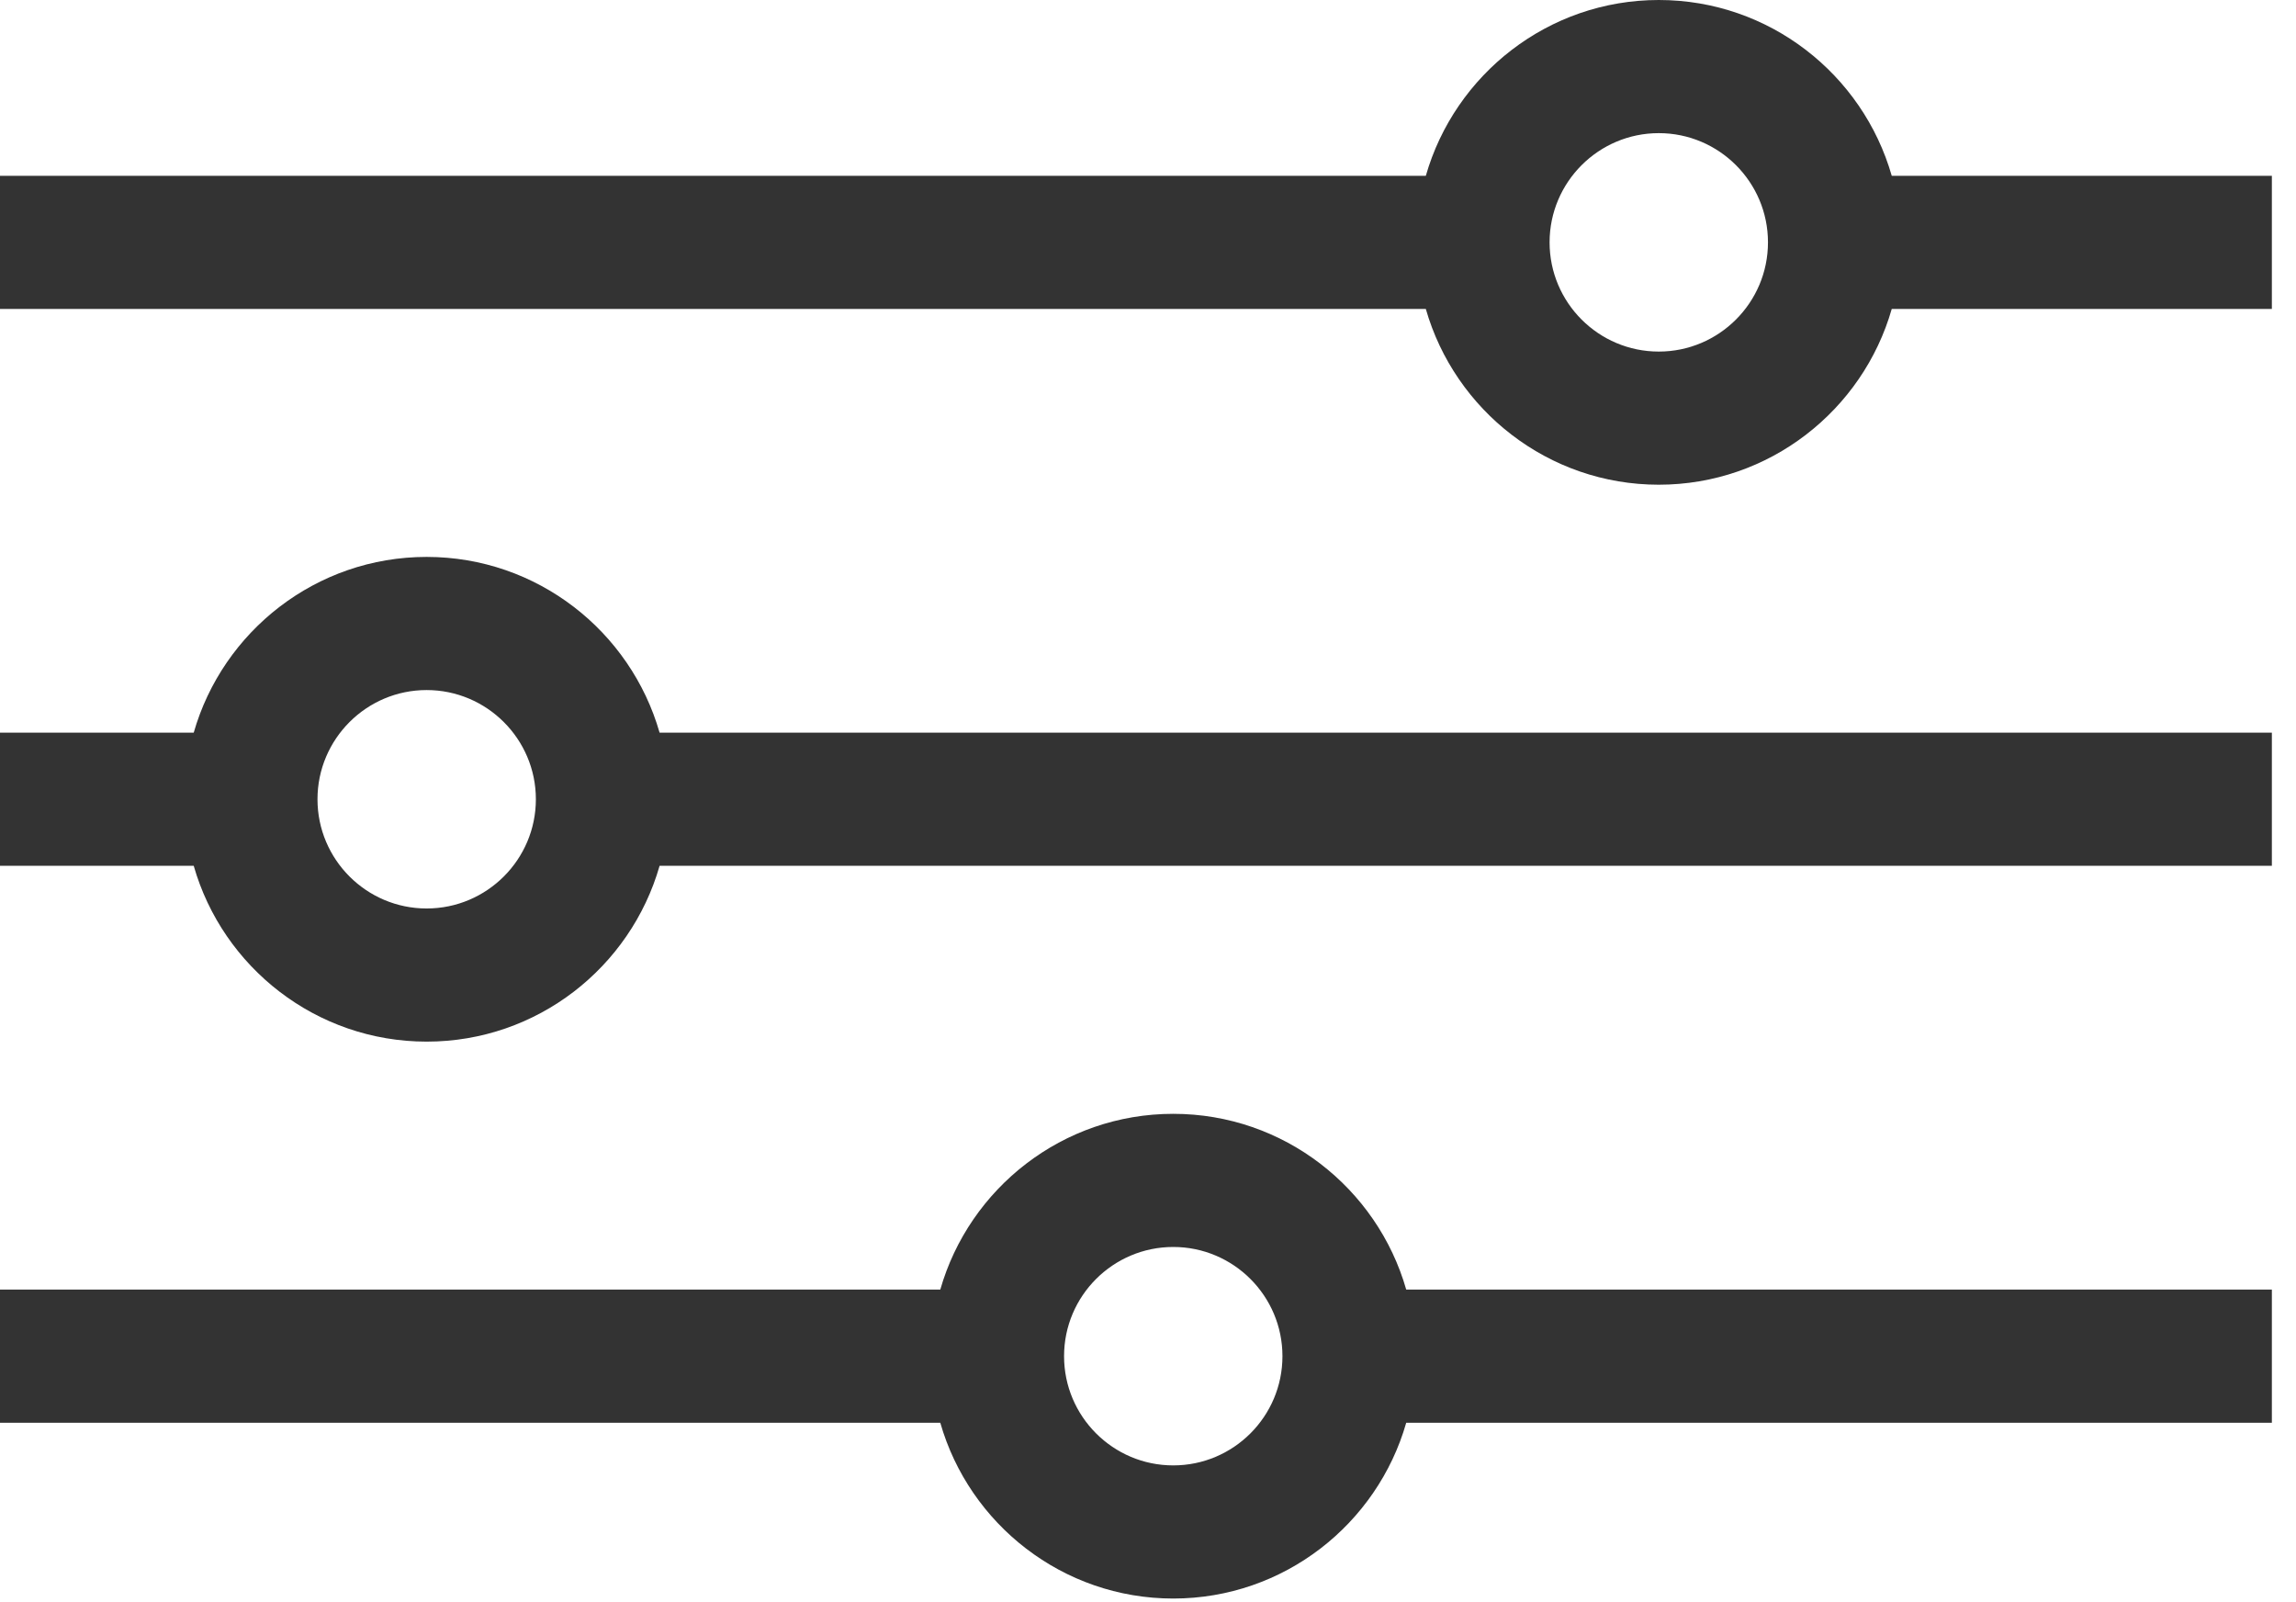 <?xml version="1.0" encoding="UTF-8"?>
<svg width="43px" height="30px" viewBox="0 0 43 30" version="1.1" xmlns="http://www.w3.org/2000/svg" xmlns:xlink="http://www.w3.org/1999/xlink">
    <!-- Generator: Sketch 64 (93537) - https://sketch.com -->
    <title>slider</title>
    <desc>Created with Sketch.</desc>
    <g id="Page-1" stroke="none" stroke-width="1" fill="none" fill-rule="evenodd">
        <g id="Cerca-Agriturismi" transform="translate(-628, -210)" fill="#333333" fill-rule="nonzero">
            <g id="slider" transform="translate(628, 210)">
                <g id="Group">
                    <path d="M35.429,3.292 C34.886,1.394 33.136,0 31.066,0 C28.996,0 27.247,1.394 26.703,3.292 L0,3.292 L0,5.785 L26.703,5.785 C27.247,7.682 28.996,9.076 31.066,9.076 C33.136,9.076 34.886,7.682 35.429,5.785 L42.548,5.785 L42.548,3.292 L35.429,3.292 Z M31.066,6.583 C29.938,6.583 29.021,5.666 29.021,4.538 C29.021,3.41 29.939,2.493 31.066,2.493 C32.194,2.493 33.111,3.41 33.111,4.538 C33.111,5.666 32.194,6.583 31.066,6.583 Z" id="Shape"></path>
                    <path d="M7.99,10.428 C5.92,10.428 4.171,11.822 3.628,13.719 L0,13.719 L0,16.212 L3.628,16.212 C4.171,18.111 5.921,19.504 7.991,19.504 C10.061,19.504 11.81,18.111 12.353,16.212 L42.548,16.212 L42.548,13.719 L12.353,13.719 C11.81,11.822 10.061,10.428 7.99,10.428 L7.99,10.428 Z M7.99,17.011 C6.863,17.011 5.946,16.094 5.946,14.966 C5.946,13.839 6.863,12.921 7.99,12.921 C9.118,12.921 10.036,13.839 10.036,14.966 C10.036,16.094 9.118,17.011 7.99,17.011 Z" id="Shape"></path>
                    <path d="M21.973,20.856 C19.903,20.856 18.153,22.249 17.61,24.147 L-2.36191491e-15,24.147 L-2.36191491e-15,26.641 L17.61,26.641 C18.153,28.538 19.903,29.932 21.973,29.932 C24.043,29.932 25.793,28.538 26.336,26.641 L42.548,26.641 L42.548,24.147 L26.336,24.147 C25.793,22.249 24.043,20.856 21.973,20.856 L21.973,20.856 Z M21.973,27.439 C20.845,27.439 19.928,26.522 19.928,25.394 C19.928,24.266 20.845,23.349 21.973,23.349 C23.101,23.349 24.018,24.266 24.018,25.394 C24.018,26.522 23.101,27.439 21.973,27.439 Z" id="Shape"></path>
                </g>
            </g>
        </g>
    </g>
</svg>